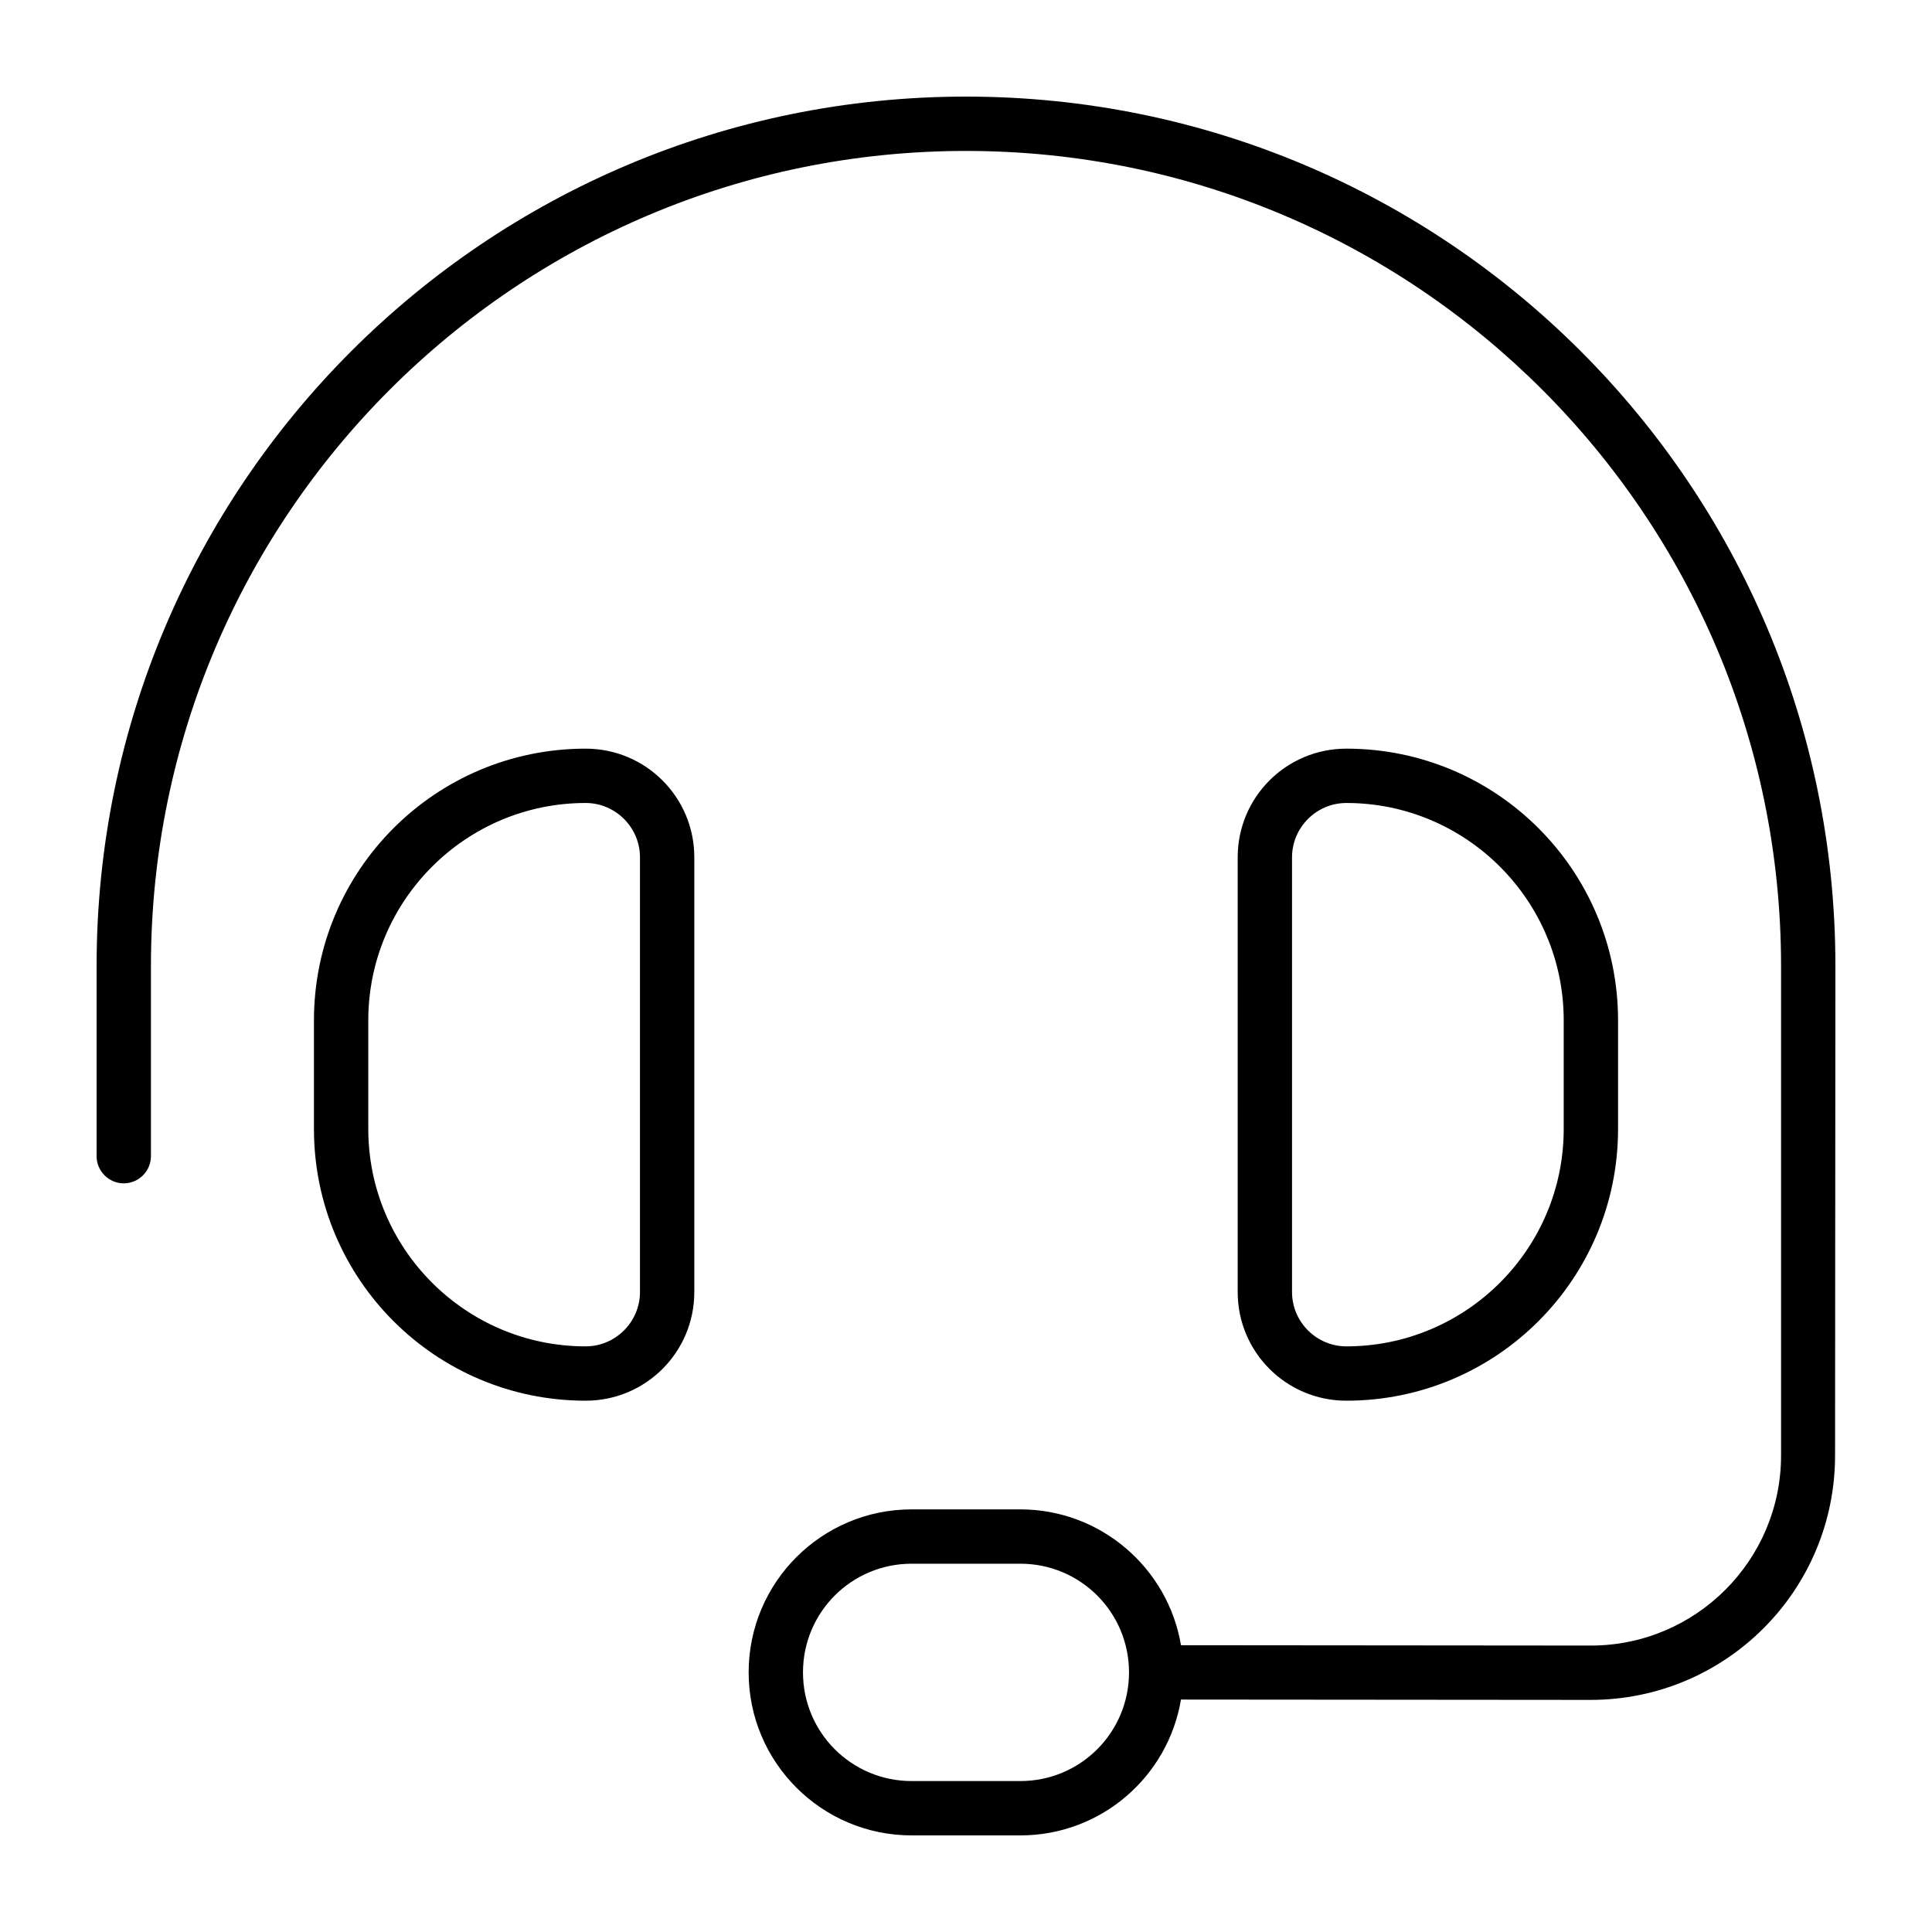 <svg xmlns="http://www.w3.org/2000/svg" fill="none" viewBox="0 0 200 200" height="200" width="200">
<g clip-path="url(#clip0_257_18)">
<path fill="black" d="M15.625 100C15.625 53.418 53.418 15.625 100 15.625C146.582 15.625 184.375 53.418 184.375 100V150.66C184.375 161.523 175.551 170.348 164.688 170.348L122.254 170.312C120.918 162.332 113.957 156.25 105.625 156.25H94.375C85.059 156.25 77.5 163.809 77.5 173.125C77.5 182.441 85.059 190 94.375 190H105.625C113.992 190 120.918 183.918 122.254 175.938L164.652 175.973C178.645 175.973 189.965 164.652 189.965 150.66L190 100C190 50.289 149.711 10 100 10C50.289 10 10 50.289 10 100V119.688C10 121.234 11.266 122.5 12.812 122.5C14.359 122.5 15.625 121.234 15.625 119.688V100ZM66.25 88.75V133.75C66.25 136.844 63.719 139.375 60.625 139.375C48.215 139.375 38.125 129.285 38.125 116.875V105.625C38.125 93.215 48.215 83.125 60.625 83.125C63.719 83.125 66.25 85.656 66.25 88.75ZM32.5 105.625V116.875C32.5 132.414 45.086 145 60.625 145C66.848 145 71.875 139.973 71.875 133.75V88.75C71.875 82.527 66.848 77.5 60.625 77.5C45.086 77.5 32.5 90.086 32.5 105.625ZM133.75 88.75C133.75 85.656 136.281 83.125 139.375 83.125C151.785 83.125 161.875 93.215 161.875 105.625V116.875C161.875 129.285 151.785 139.375 139.375 139.375C136.281 139.375 133.75 136.844 133.75 133.75V88.75ZM167.5 105.625C167.5 90.086 154.914 77.5 139.375 77.5C133.152 77.5 128.125 82.527 128.125 88.75V133.75C128.125 139.973 133.152 145 139.375 145C154.914 145 167.5 132.414 167.5 116.875V105.625ZM116.875 173.125C116.875 179.348 111.848 184.375 105.625 184.375H94.375C88.152 184.375 83.125 179.348 83.125 173.125C83.125 166.902 88.152 161.875 94.375 161.875H105.625C111.848 161.875 116.875 166.902 116.875 173.125Z"></path>
</g>
<defs>
<clipPath id="clip0_257_18">
<rect transform="translate(10 10)" fill="white" height="180" width="180"></rect>
</clipPath>
</defs>
</svg>
